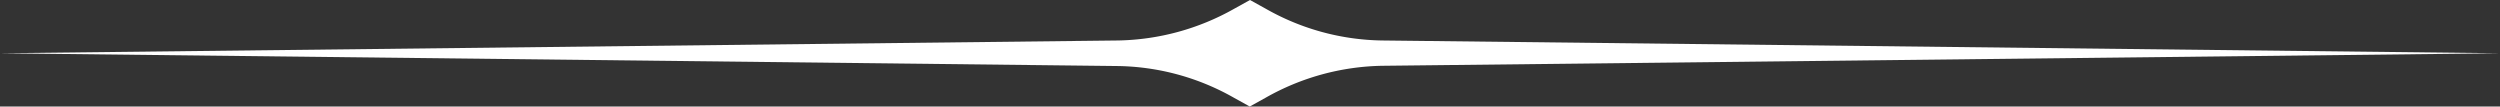 <svg id="Layer_1" data-name="Layer 1" xmlns="http://www.w3.org/2000/svg" viewBox="0 0 1037.4 44.2"><rect x="0" y="0" width="1037.4" height="44.2" fill="#333333" stroke="none"/><title>blankstar</title><g id="Layer_2" data-name="Layer 2"><g id="Capa_1" data-name="Capa 1"><path d="M525.1,40.6l-6.5,3.6-6.5-3.6a100.41,100.41,0,0,0-48.4-13.2L0,22.1l463.8-5.3A101.52,101.52,0,0,0,512.2,3.6L518.7,0l6.5,3.6a100.41,100.41,0,0,0,48.4,13.2l463.8,5.3L573.6,27.3A101.4,101.4,0,0,0,525.1,40.6Z" transform="translate(0 0)" style="fill:#fff"/></g></g></svg>
